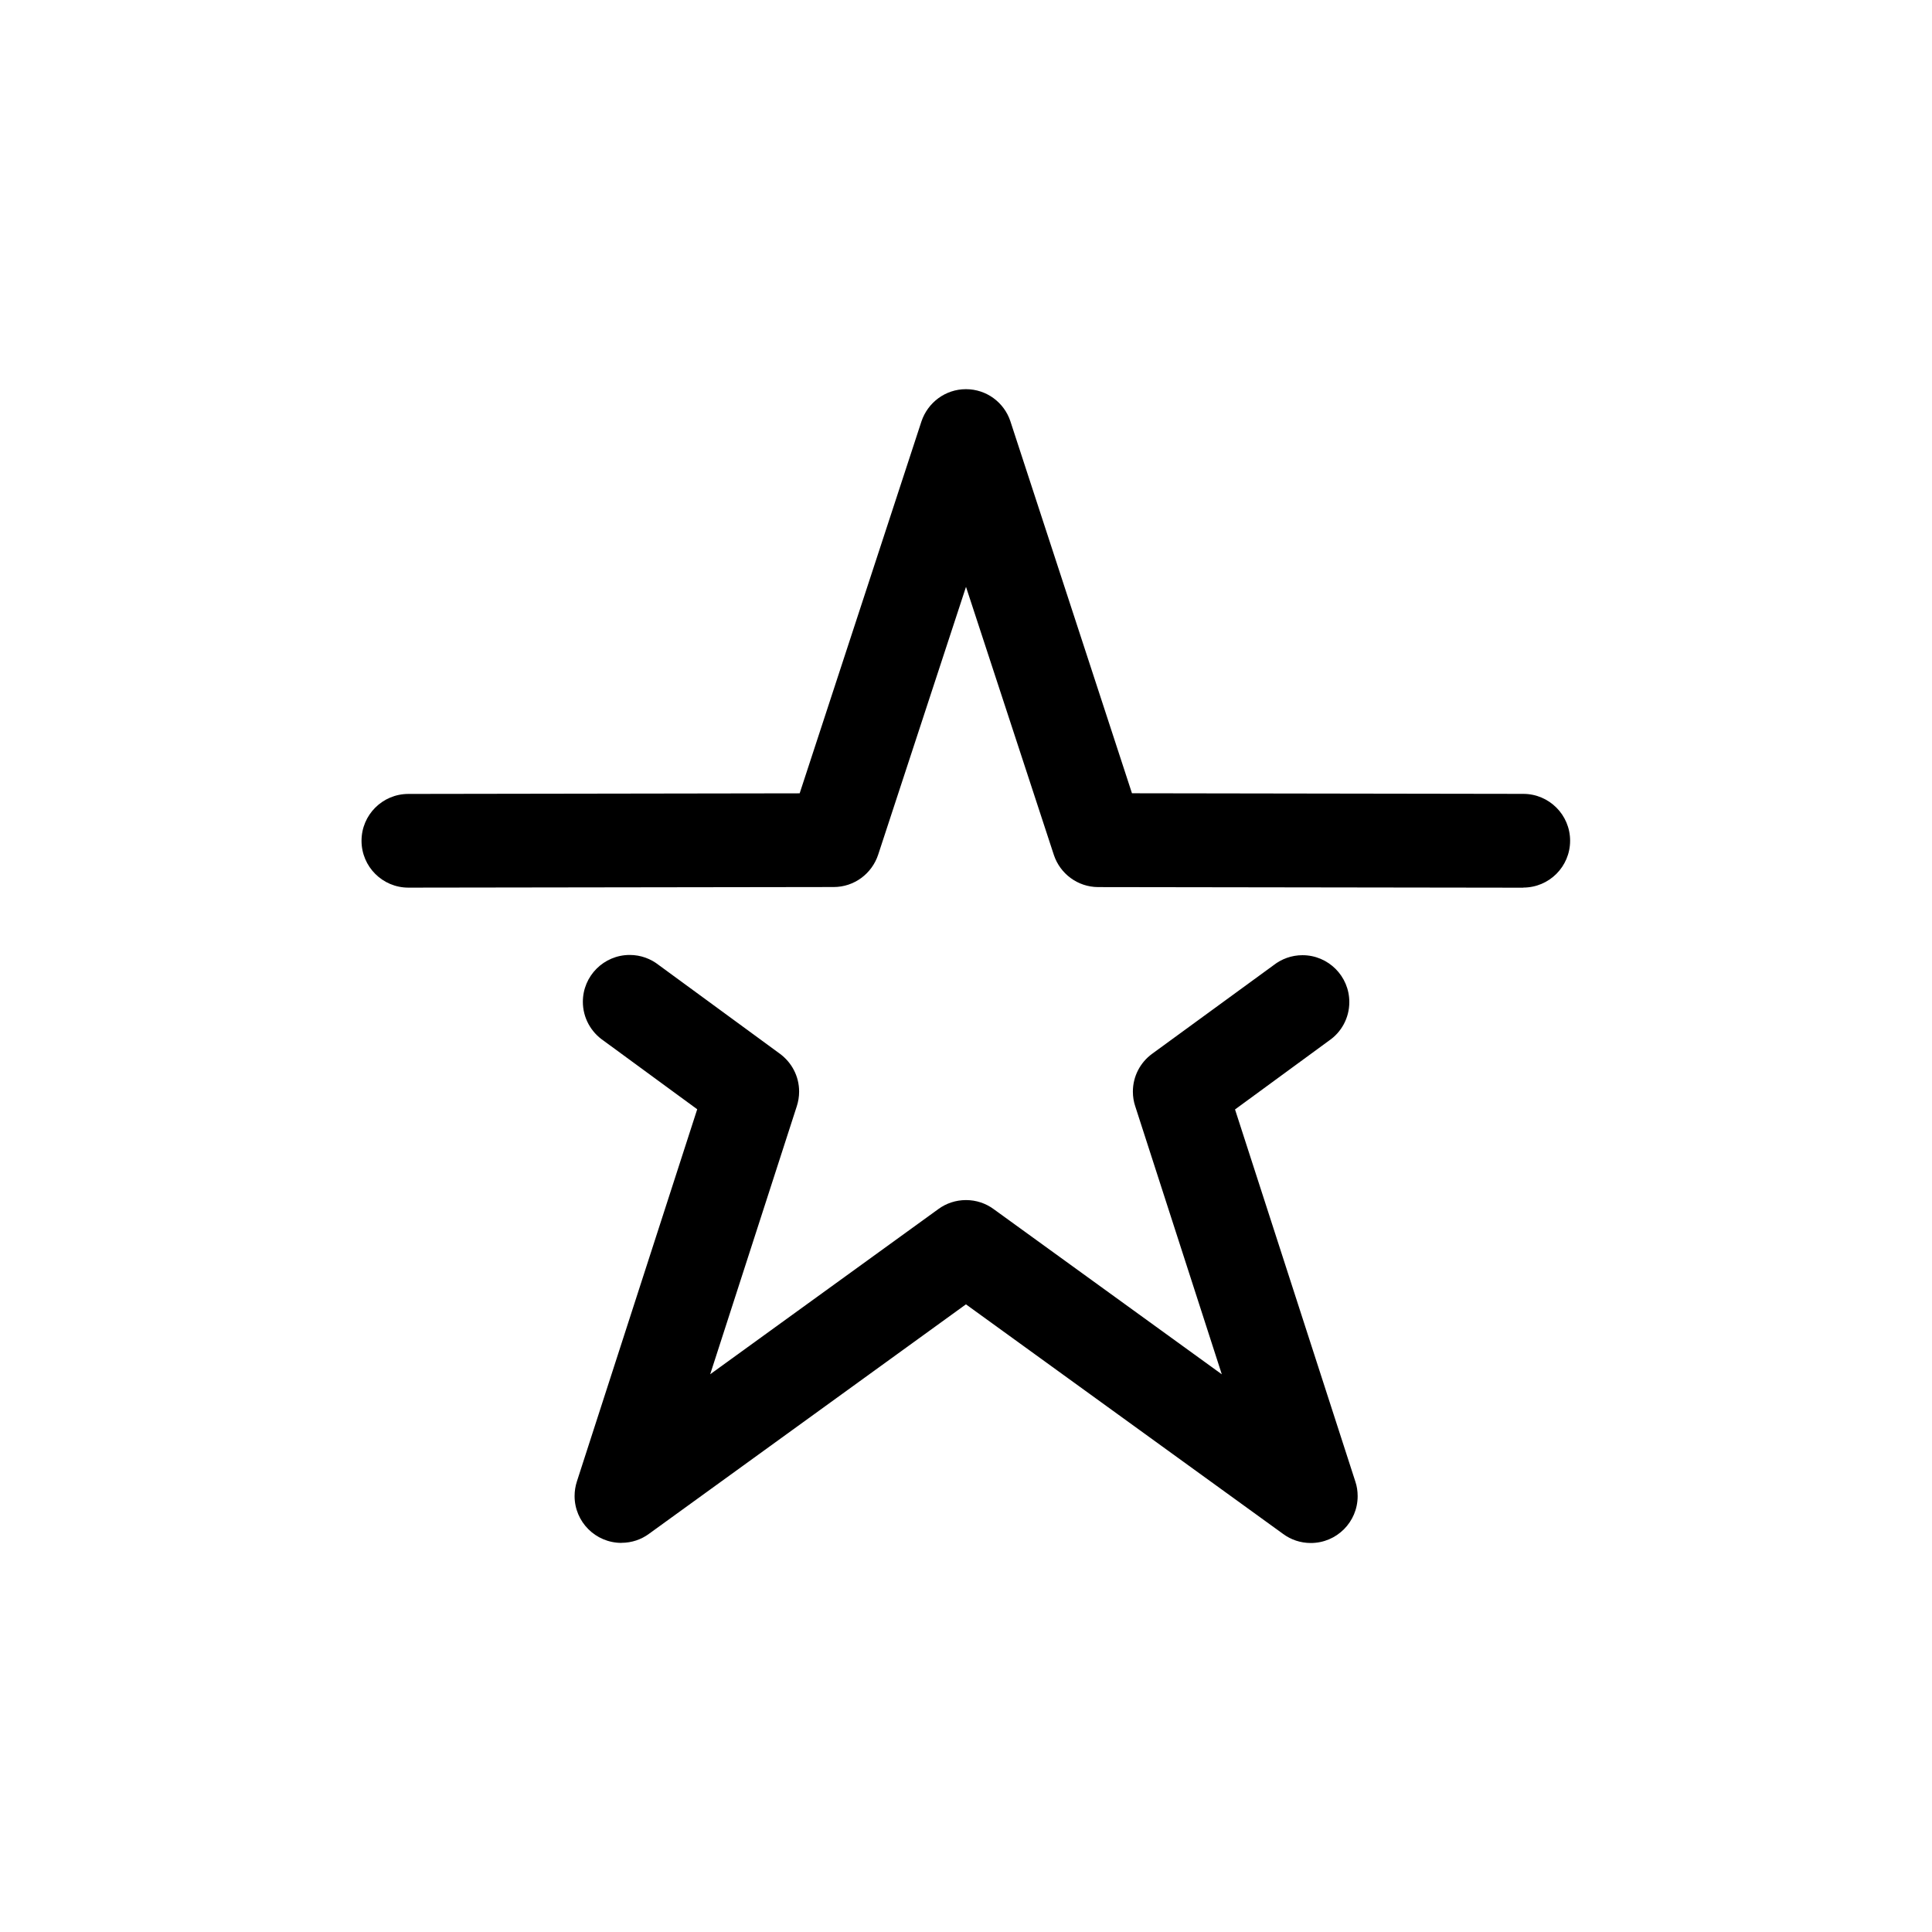 <!-- Generated by IcoMoon.io -->
<svg version="1.1" xmlns="http://www.w3.org/2000/svg" width="32" height="32" viewBox="0 0 32 32">
<title>logo-i07</title>
<path d="M10.294 25.555c-0 0-0 0-0.001 0-0.428 0-0.776-0.347-0.776-0.776 0-0.085 0.014-0.167 0.039-0.244l1.992-6.162-1.552-1.137c-0.207-0.141-0.342-0.377-0.342-0.643 0-0.428 0.347-0.776 0.776-0.776 0.182 0 0.349 0.063 0.481 0.167l2.006 1.469c0.194 0.143 0.319 0.37 0.319 0.627 0 0.085-0.014 0.167-0.039 0.244l-1.434 4.438 3.782-2.738c0.126-0.092 0.284-0.147 0.455-0.147s0.329 0.055 0.457 0.149l3.78 2.737-1.435-4.443c-0.024-0.071-0.038-0.154-0.038-0.239 0-0.256 0.124-0.483 0.315-0.624l2.015-1.47c0.131-0.103 0.298-0.166 0.479-0.166 0.428 0 0.776 0.347 0.776 0.776 0 0.267-0.134 0.502-0.339 0.641l-1.554 1.138 1.994 6.167c0.024 0.071 0.037 0.153 0.037 0.238 0 0.428-0.347 0.776-0.776 0.776-0.171 0-0.329-0.055-0.457-0.149l-5.255-3.804-5.25 3.801c-0.126 0.093-0.284 0.149-0.456 0.149zM25.232 14.703v0l-7.044-0.010c-0.341-0.002-0.629-0.223-0.732-0.53l-1.456-4.443-1.455 4.437c-0.104 0.313-0.395 0.535-0.737 0.535l-7.044 0.010c-0.428 0-0.776-0.347-0.776-0.776s0.347-0.776 0.776-0.776l6.481-0.010 2.017-6.16c0.105-0.312 0.395-0.534 0.737-0.534s0.632 0.221 0.735 0.528l2.015 6.165 6.481 0.010c0.428 0 0.776 0.347 0.776 0.776s-0.347 0.776-0.776 0.776z"></path>
</svg>

